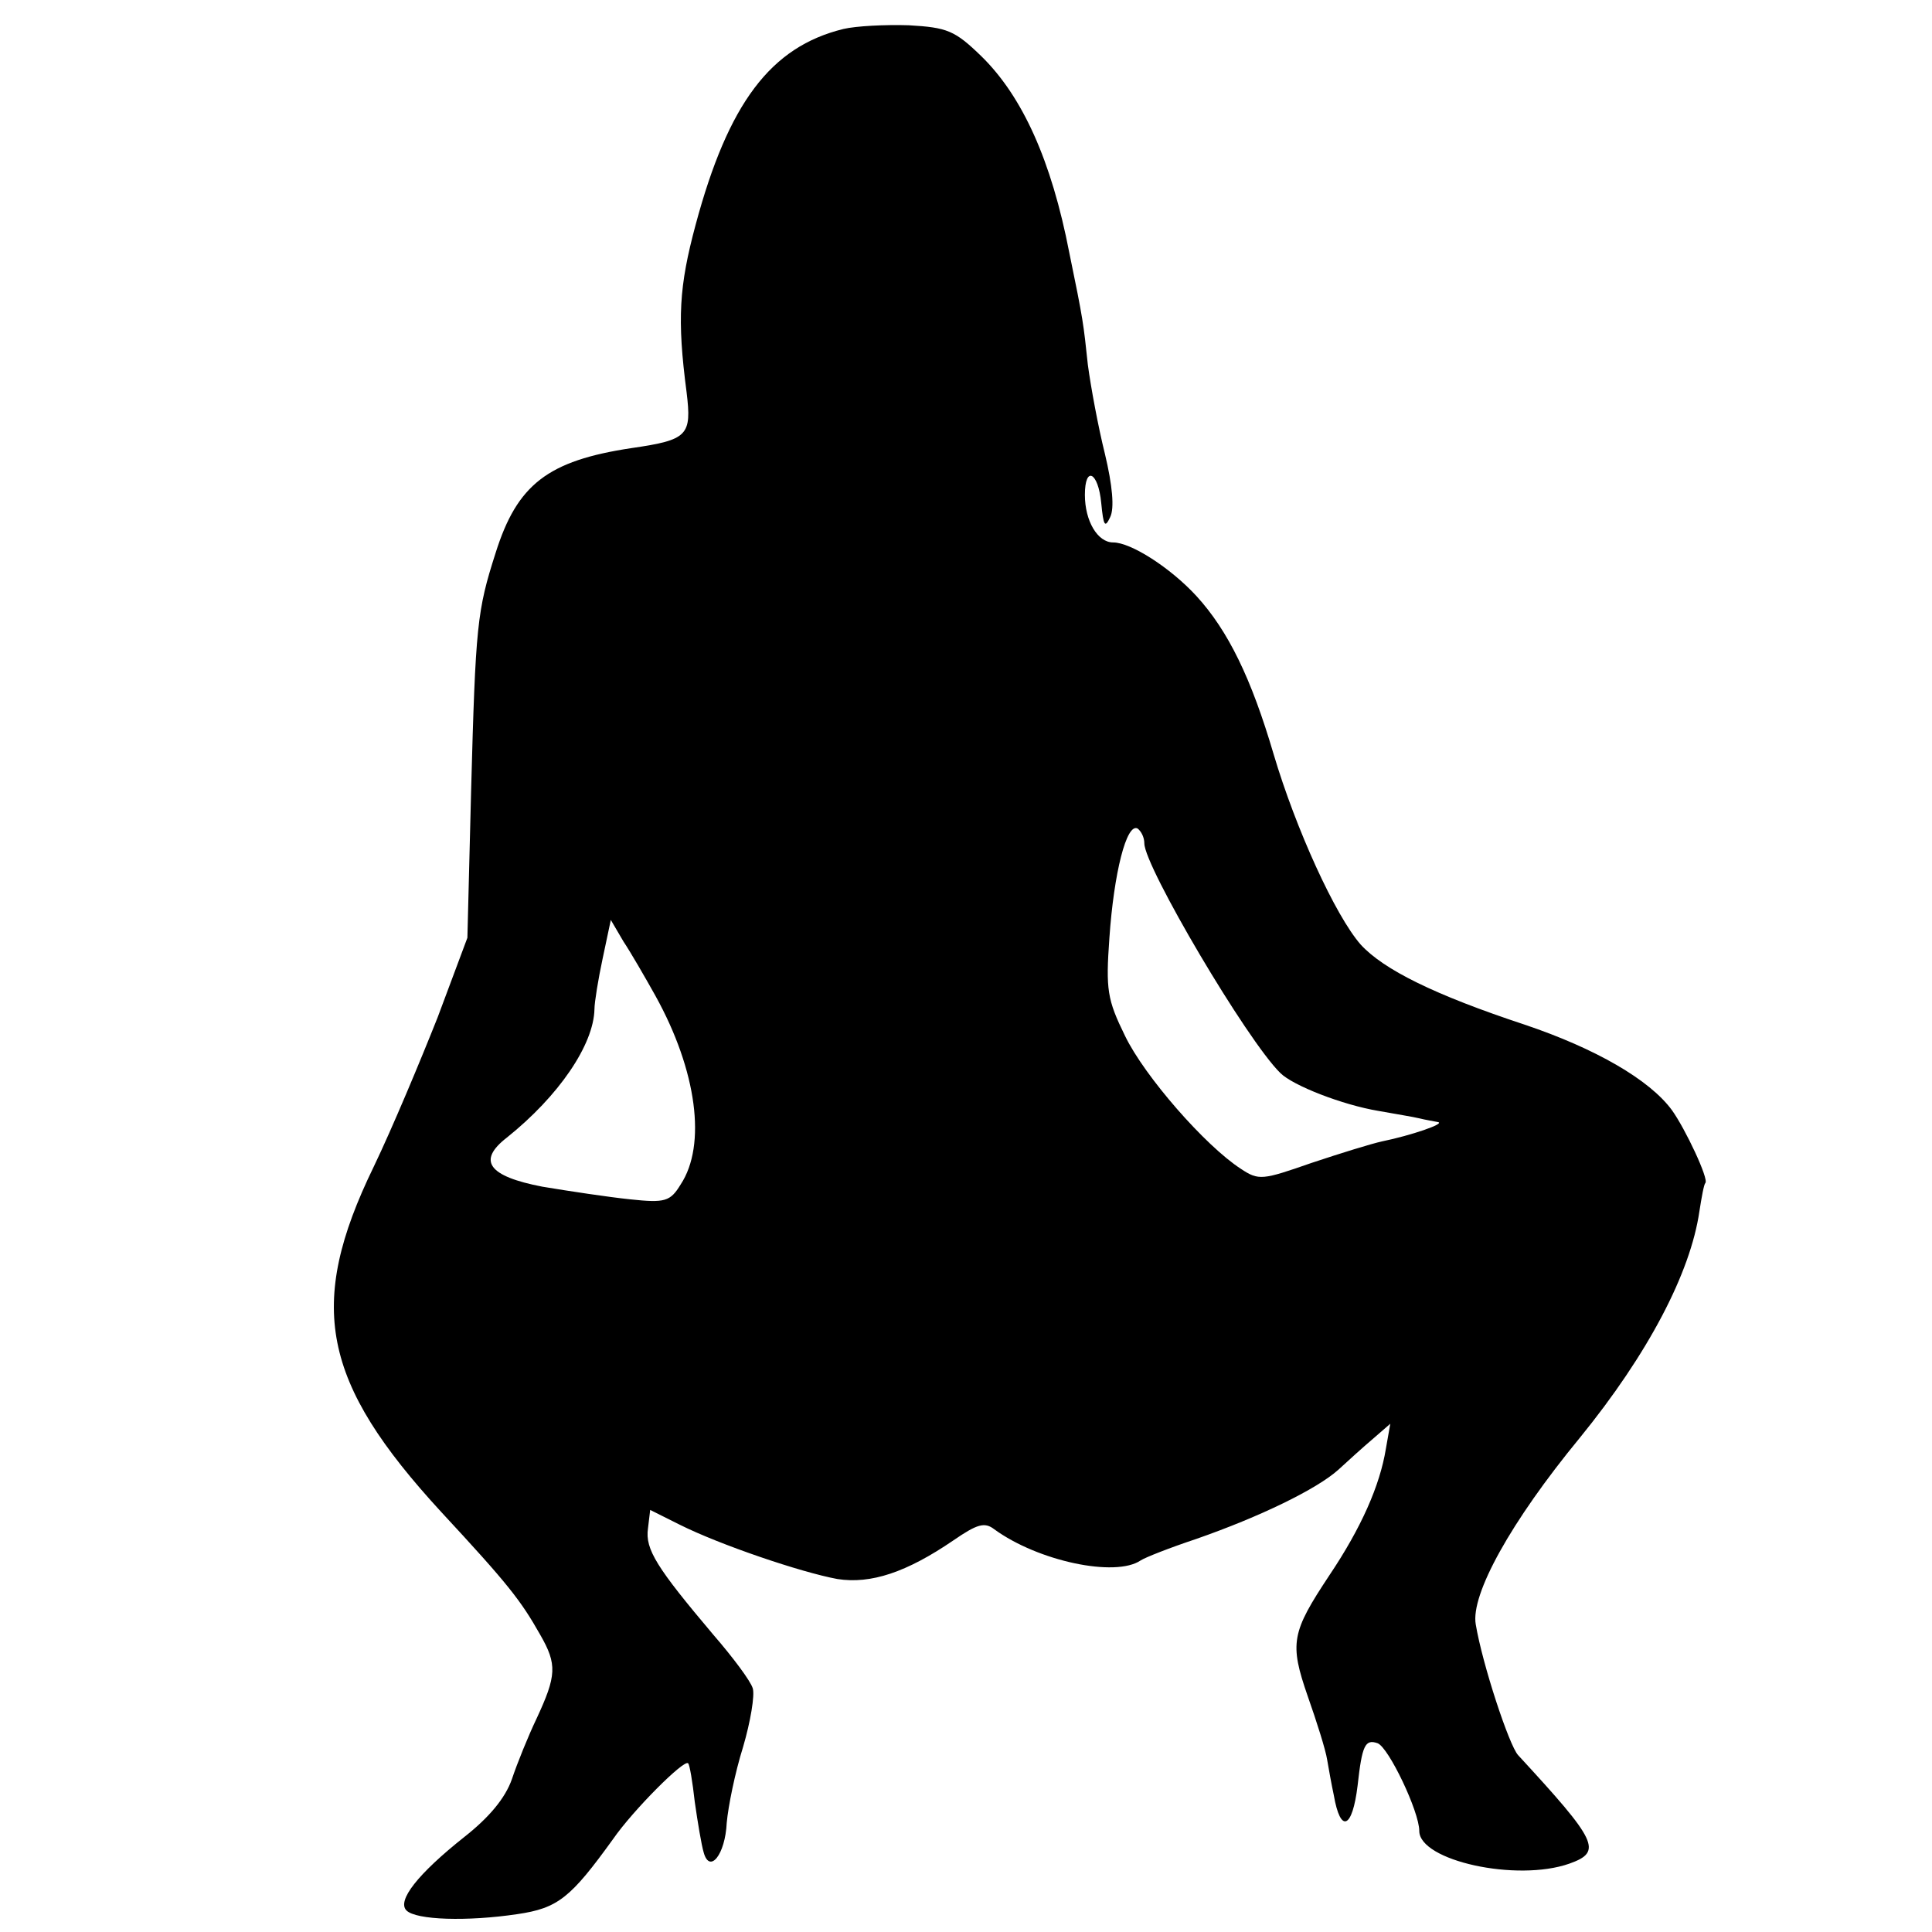 <?xml version="1.0" standalone="no"?>
<!DOCTYPE svg PUBLIC "-//W3C//DTD SVG 20010904//EN"
 "http://www.w3.org/TR/2001/REC-SVG-20010904/DTD/svg10.dtd">
<svg version="1.0" xmlns="http://www.w3.org/2000/svg"
 width="260pt" height="260pt" viewBox="0 0 260 260"
 preserveAspectRatio="xMidYMid meet">
<g transform="translate(0,260) scale(0.1,-0.1)"
fill="#000000" stroke="none">
<path d="M1135 2561 c-98 -24 -155 -100 -199 -264 -22 -82 -25 -126 -12 -225
7 -58 2 -64 -74 -75 -113 -17 -154 -49 -183 -141 -25 -78 -27 -97 -33 -320
l-5 -198 -40 -107 c-23 -58 -61 -149 -86 -201 -91 -187 -70 -290 91 -465 90
-97 107 -119 133 -165 23 -40 22 -55 -5 -113 -11 -23 -26 -60 -33 -81 -9 -26
-31 -52 -64 -78 -63 -50 -91 -86 -78 -99 13 -13 82 -15 149 -5 55 8 72 22 129
101 27 39 96 108 101 102 2 -1 6 -25 9 -52 4 -28 9 -58 12 -68 8 -29 29 -3 31
40 2 22 11 67 22 102 10 34 16 70 13 79 -3 10 -27 42 -53 72 -76 90 -92 115
-88 143 l3 25 40 -20 c54 -27 163 -64 212 -73 45 -7 93 9 156 52 32 22 42 25
55 15 59 -43 163 -65 197 -42 6 4 39 17 75 29 86 30 162 67 191 93 13 12 34
31 47 42 l23 20 -6 -34 c-8 -49 -33 -106 -76 -170 -51 -77 -54 -91 -29 -163
12 -34 24 -72 26 -85 2 -12 6 -34 9 -48 9 -52 25 -45 32 13 6 54 10 63 27 57
15 -6 56 -92 56 -118 0 -40 131 -69 202 -44 45 16 38 30 -69 146 -12 13 -48
122 -57 176 -7 40 47 138 140 251 92 113 149 222 161 305 3 19 6 36 8 38 5 5
-27 73 -45 98 -30 41 -103 83 -198 115 -121 40 -190 74 -221 108 -34 39 -87
155 -117 256 -30 102 -61 166 -104 213 -35 38 -88 72 -112 72 -21 0 -38 29
-38 64 0 40 18 31 22 -11 3 -31 5 -34 12 -19 6 12 3 43 -7 85 -9 36 -19 90
-23 120 -6 56 -6 59 -25 151 -24 124 -63 210 -118 264 -36 35 -46 39 -98 42
-32 1 -71 -1 -88 -5z m405 -1096 c0 -31 138 -265 183 -309 17 -17 84 -43 132
-51 22 -4 47 -8 55 -10 8 -2 20 -4 25 -5 11 -2 -36 -18 -75 -26 -14 -3 -56
-16 -95 -29 -66 -23 -71 -24 -95 -8 -48 31 -130 125 -156 179 -24 49 -26 62
-21 132 6 87 23 155 38 147 5 -4 9 -12 9 -20z m-658 -205 c56 -101 69 -201 34
-254 -14 -23 -21 -25 -68 -20 -29 3 -82 11 -118 17 -73 14 -88 35 -48 66 70
56 117 125 118 173 0 9 5 40 11 68 l11 52 17 -29 c10 -15 29 -48 43 -73z"/>
</g>
</svg>
